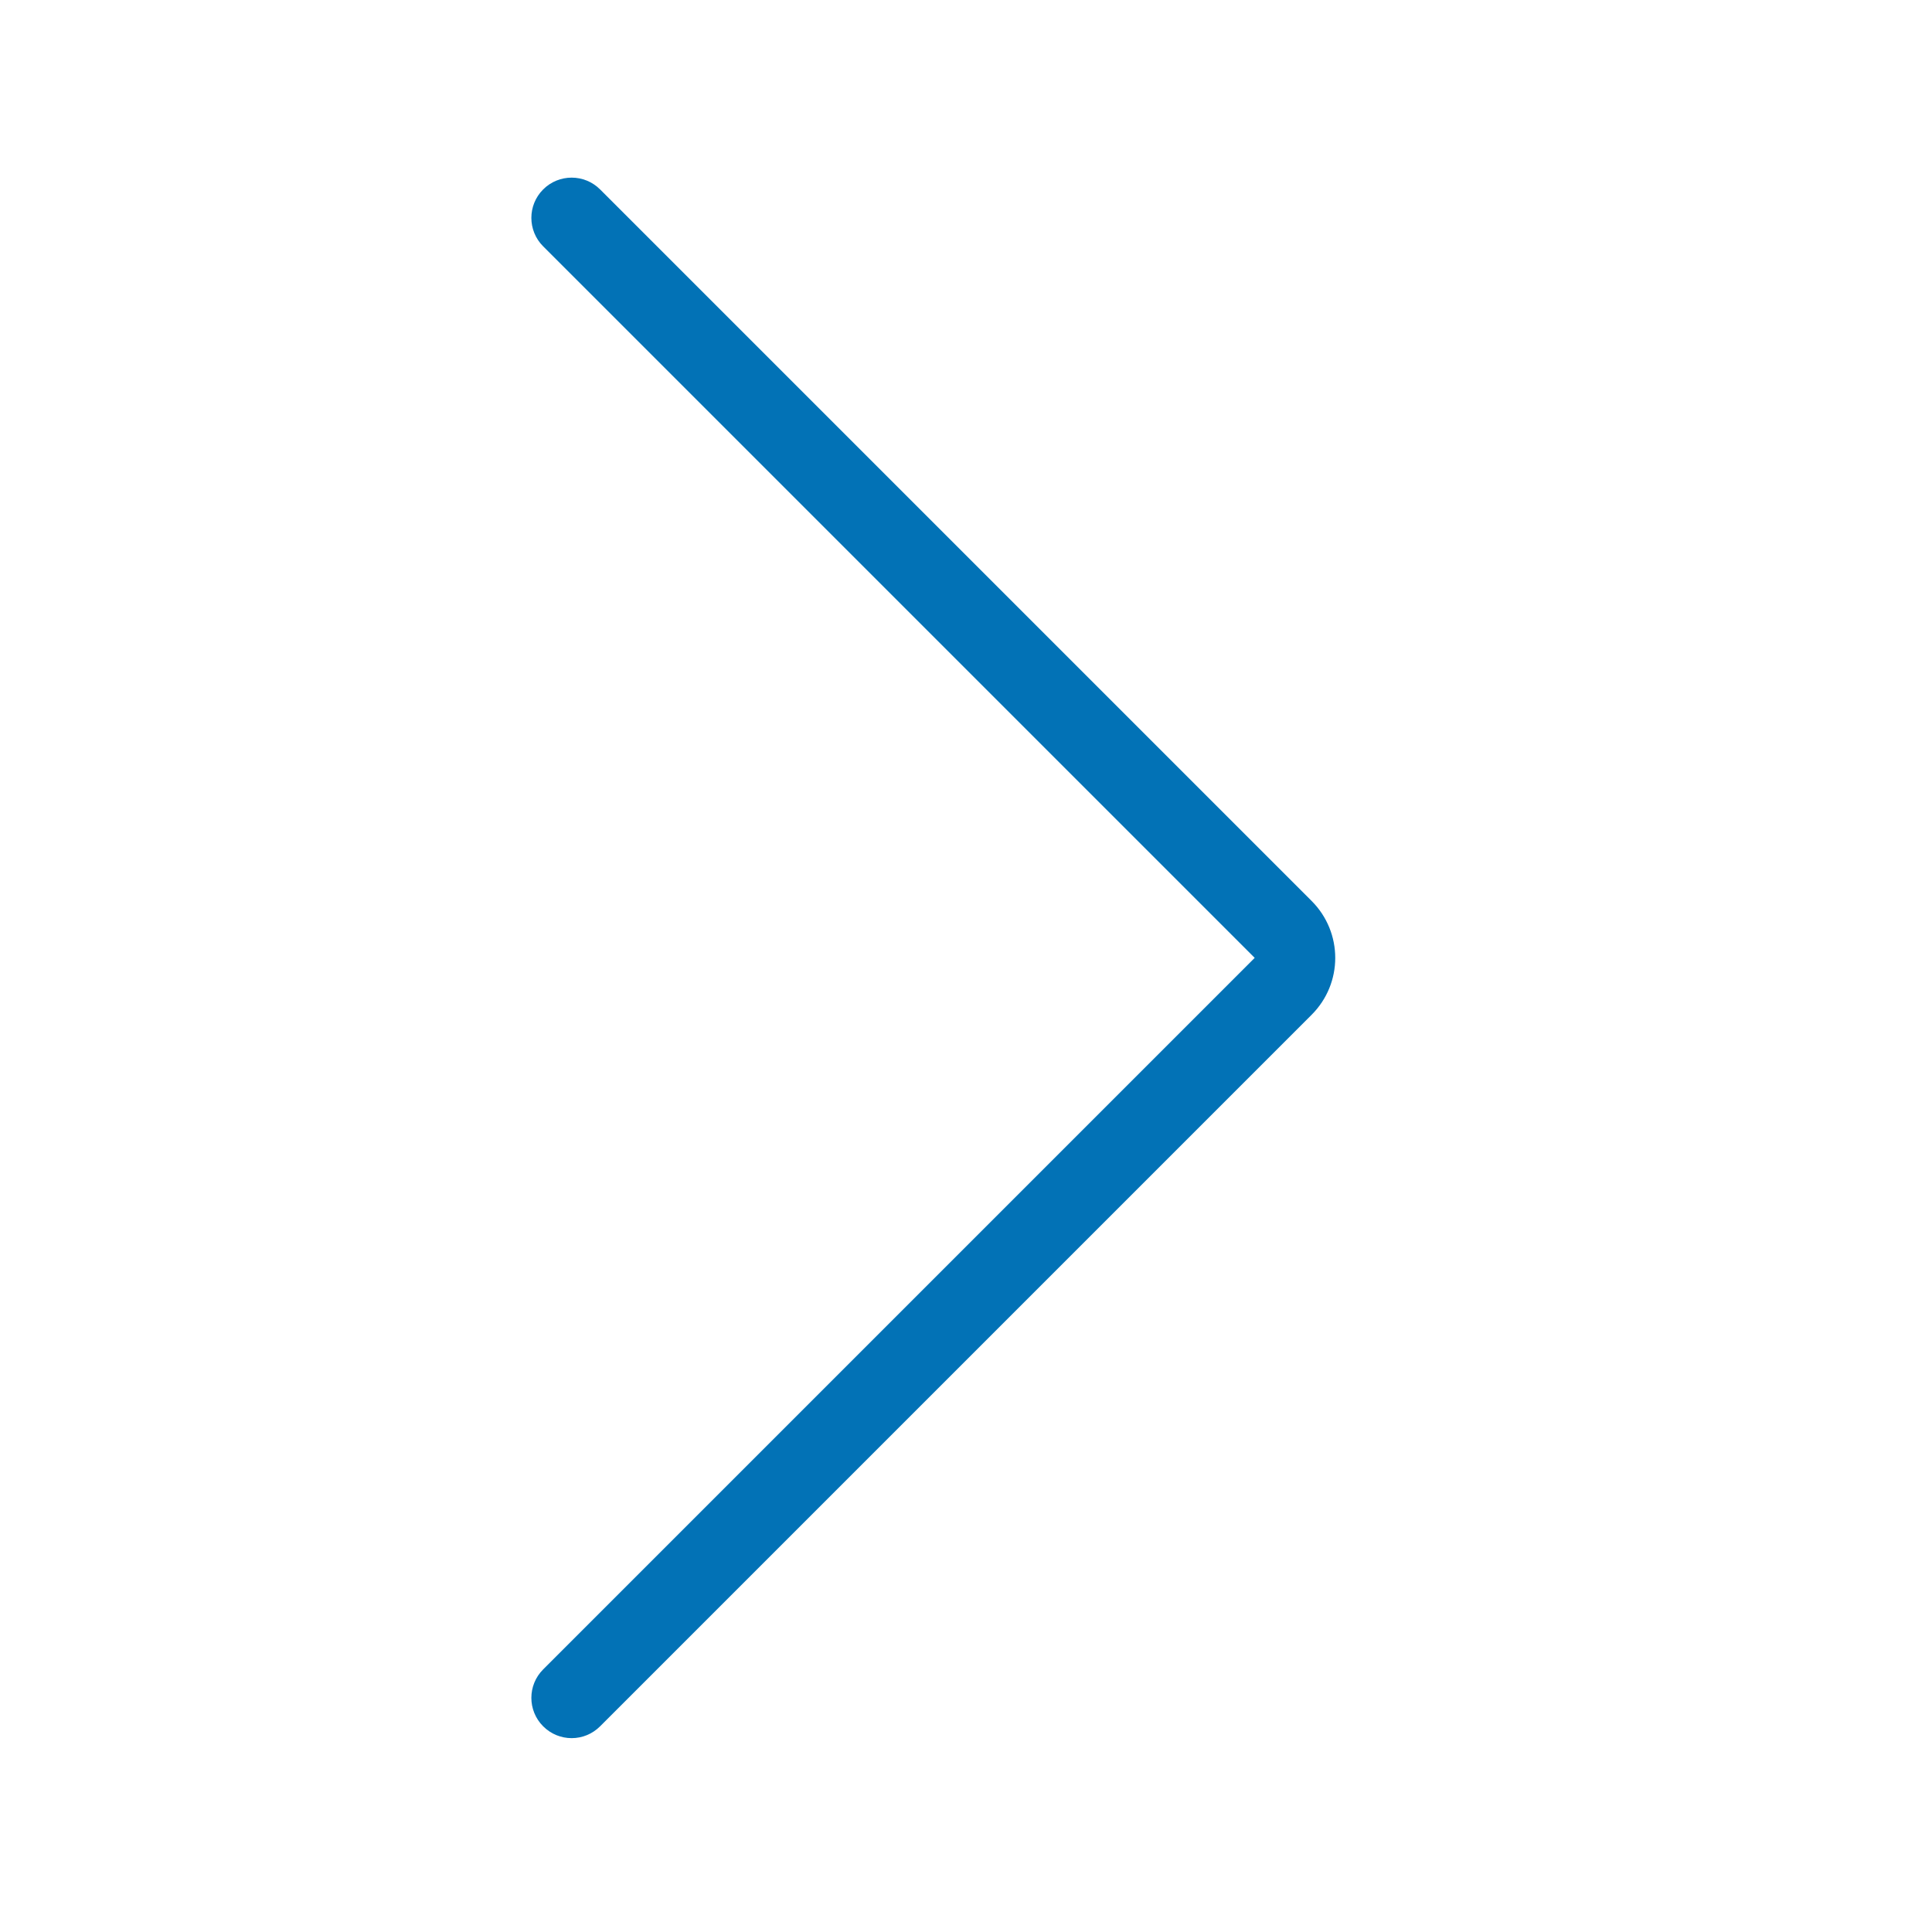 <?xml version="1.0" encoding="UTF-8" standalone="no"?>
<svg width="24px" height="24px" viewBox="0 0 24 24" version="1.1" xmlns="http://www.w3.org/2000/svg" xmlns:xlink="http://www.w3.org/1999/xlink">
    <!-- Generator: Sketch 45.1 (43504) - http://www.bohemiancoding.com/sketch -->
    <title>arrow_right_24_blue</title>
    <desc>Created with Sketch.</desc>
    <defs>
        <path d="M4.899,17.899 L4.899,5.399 C4.899,5.123 4.676,4.899 4.399,4.899 L4.399,4.899 L4.399,4.899 C4.123,4.899 3.899,5.123 3.899,5.399 L3.899,5.399 L3.899,17.899 C3.899,18.176 4.011,18.426 4.192,18.607 C4.373,18.788 4.623,18.899 4.899,18.899 L4.899,18.899 L17.399,18.899 C17.676,18.899 17.899,18.676 17.899,18.399 C17.899,18.123 17.676,17.899 17.399,17.899 L4.899,17.899 Z" id="path-1"></path>
    </defs>
    <g id="1440-and-320" stroke="none" stroke-width="1" fill="none" fill-rule="evenodd">
        <g id="arrow_right_24_blue">
            <g id="Rectangle" transform="translate(7.5, 12) scale(-1, 1) translate(-7.5, -12) translate(-3, 0)">
                <mask id="mask-2" fill="white">
                    <use xlink:href="#path-1"></use>
                </mask>
                <use id="Mask" fill="#0272B6" transform="translate(10.899, 11.899) rotate(-315) translate(-10.899, -11.899) " xlink:href="#path-1"></use>
            </g>
        </g>
    </g>
</svg>